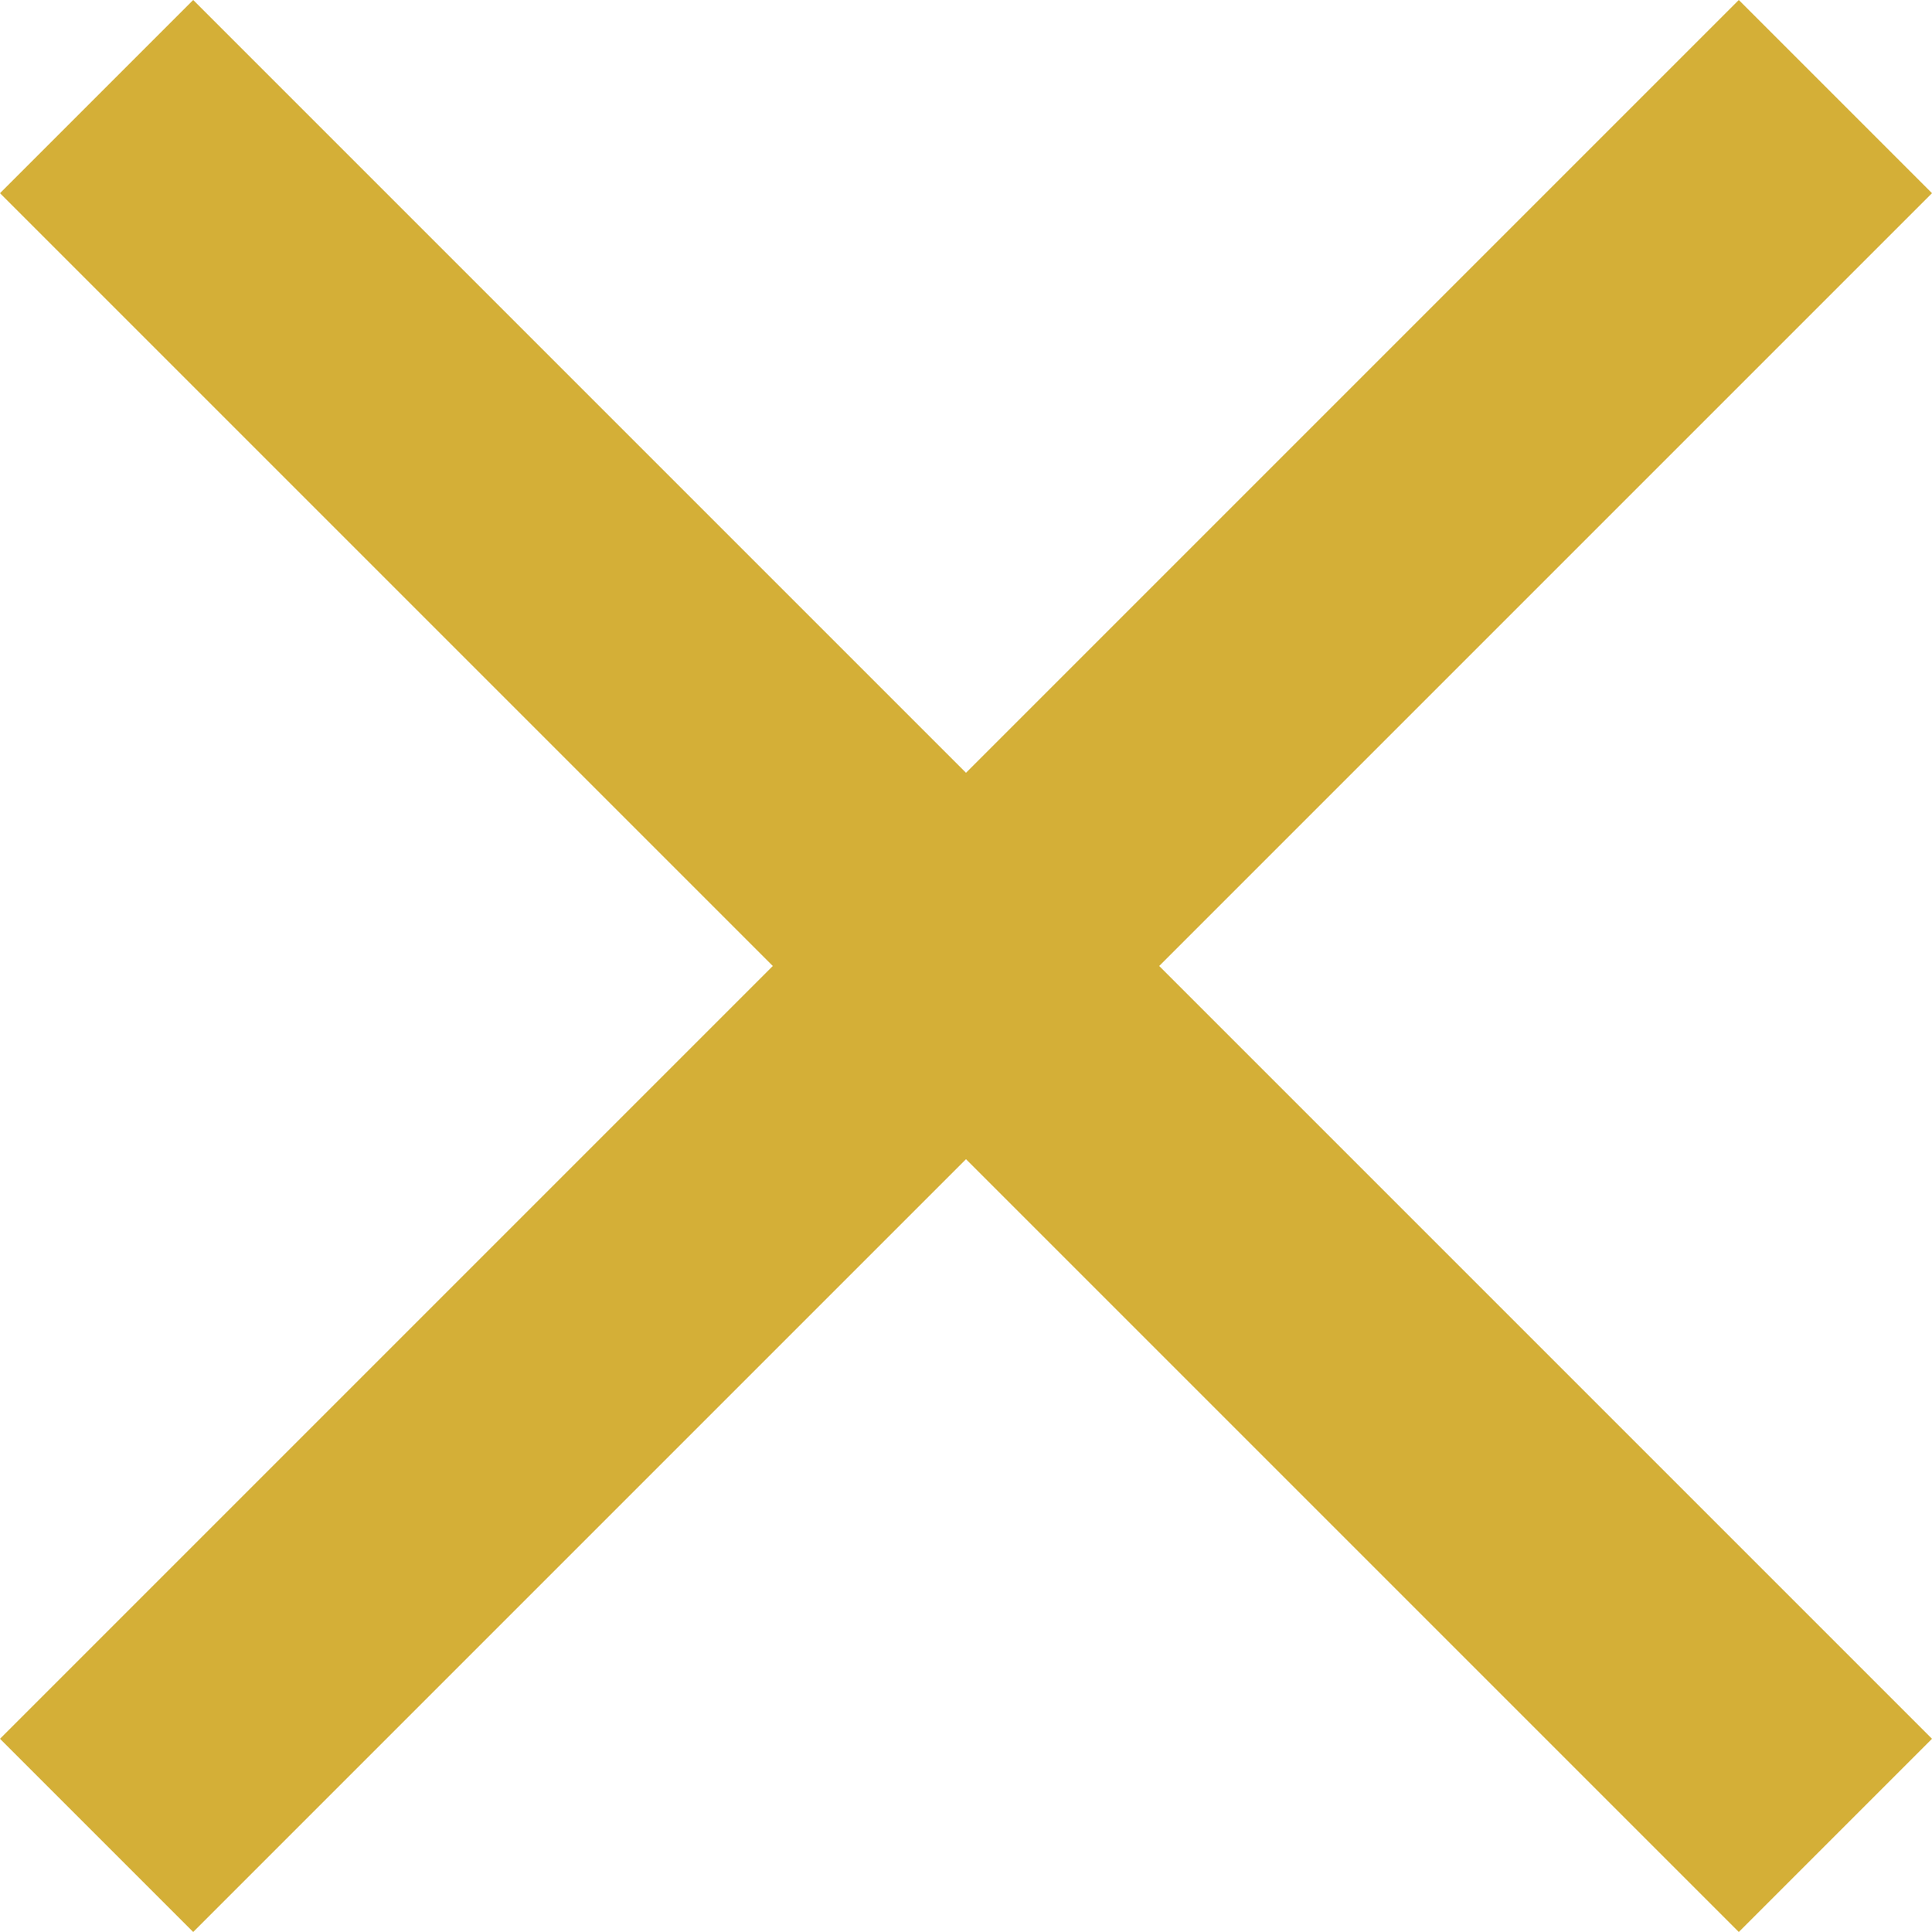 <?xml version="1.0" encoding="UTF-8"?>
<svg id="Layer_1" data-name="Layer 1" xmlns="http://www.w3.org/2000/svg" viewBox="0 0 200 200">
  <defs>
    <style>
      .cls-1 {
        fill: #d4af37;
      }
    </style>
  </defs>
  <path class="cls-1" d="M20,200L0,180l80-80L0,20,20,0l80,80L180,0l20,20-80,80,80,80-20,20-80-80L20,200Z"/>
</svg>